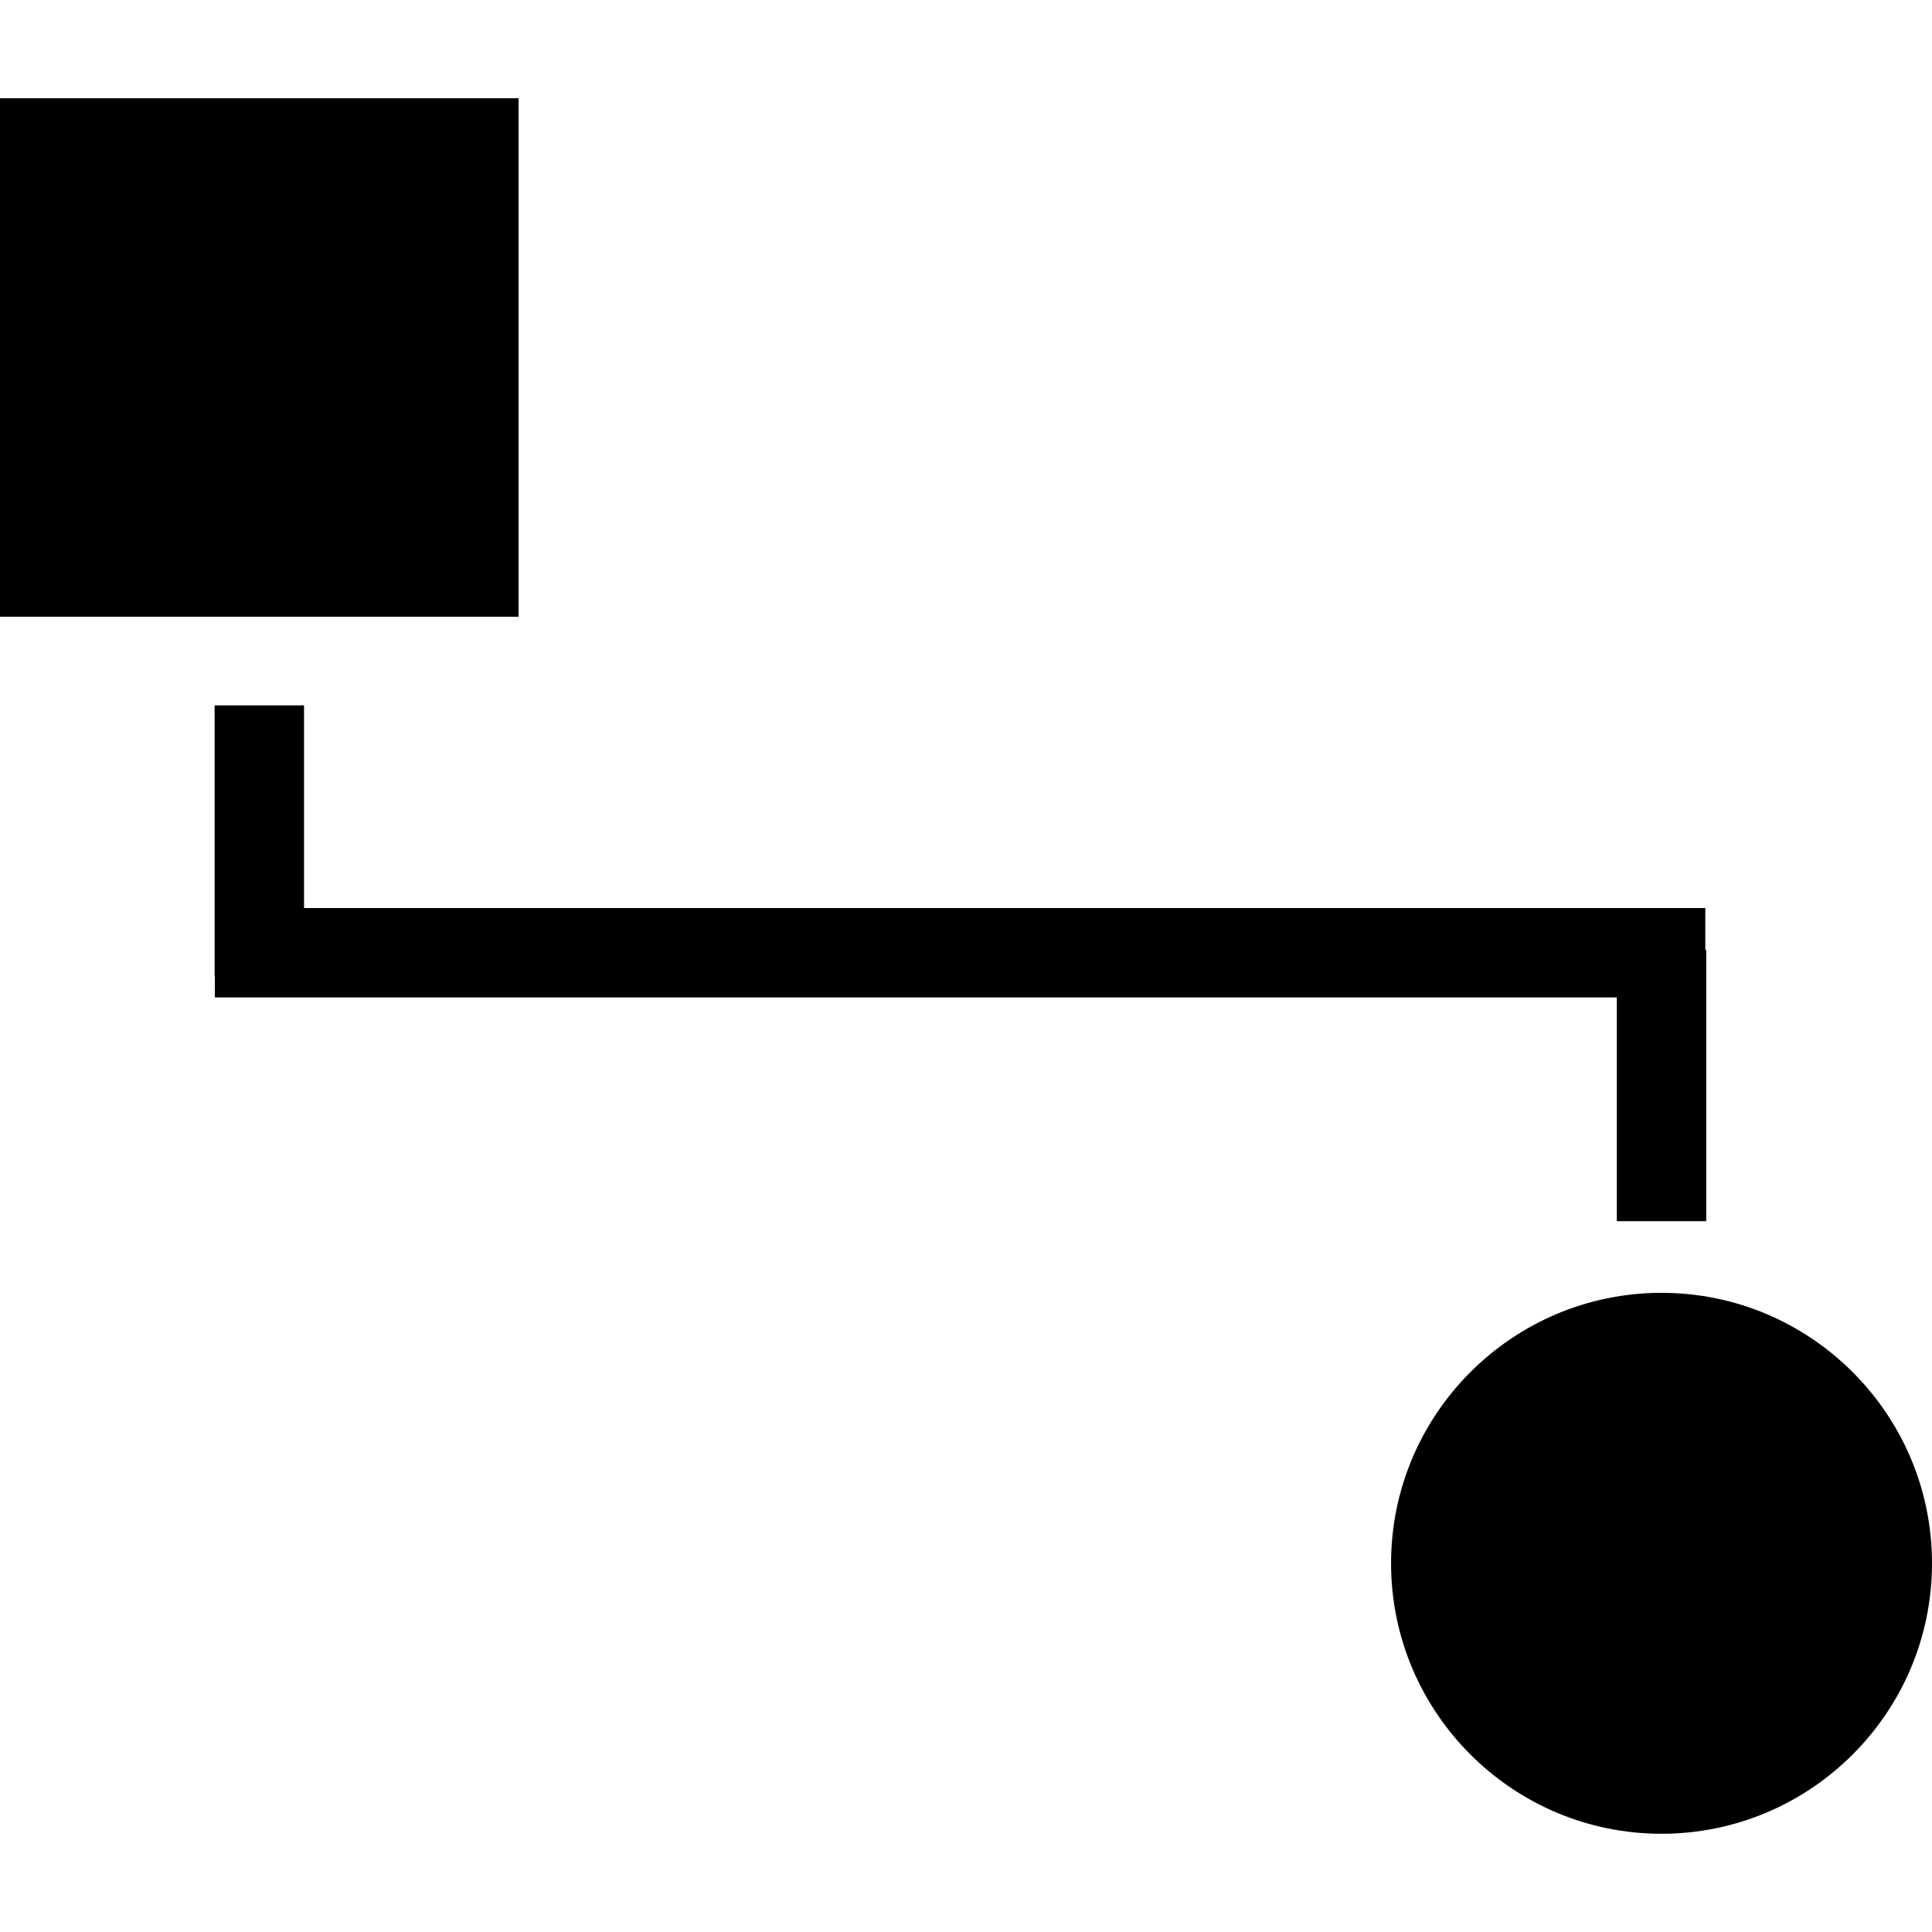 <?xml version="1.0" encoding="iso-8859-1"?>
<!-- Generator: Adobe Illustrator 16.0.0, SVG Export Plug-In . SVG Version: 6.00 Build 0)  -->
<!DOCTYPE svg PUBLIC "-//W3C//DTD SVG 1.1//EN" "http://www.w3.org/Graphics/SVG/1.1/DTD/svg11.dtd">
<svg version="1.1" id="Capa_1" xmlns="http://www.w3.org/2000/svg" xmlns:xlink="http://www.w3.org/1999/xlink" x="0px" y="0px"
	 width="108.04px" height="108.04px" viewBox="0 0 108.04 108.04" style="enable-background:new 0 0 108.04 108.04;"
	 xml:space="preserve">
<g>
	<path d="M29,34.493H0v-29h29V34.493z M92.915,72.297c-8.34,0-15.125,6.785-15.125,15.125c0,8.341,6.785,15.125,15.125,15.125
		s15.125-6.784,15.125-15.125C108.04,79.082,101.255,72.297,92.915,72.297z M90.415,68.29h5V53.124h-0.052v-2.346H30.559H26.5
		h-9.498V39.445h-5V54.61h0.014v1.168H26.5h4.059h59.856V68.29z"/>
</g>
<g>
</g>
<g>
</g>
<g>
</g>
<g>
</g>
<g>
</g>
<g>
</g>
<g>
</g>
<g>
</g>
<g>
</g>
<g>
</g>
<g>
</g>
<g>
</g>
<g>
</g>
<g>
</g>
<g>
</g>
</svg>

